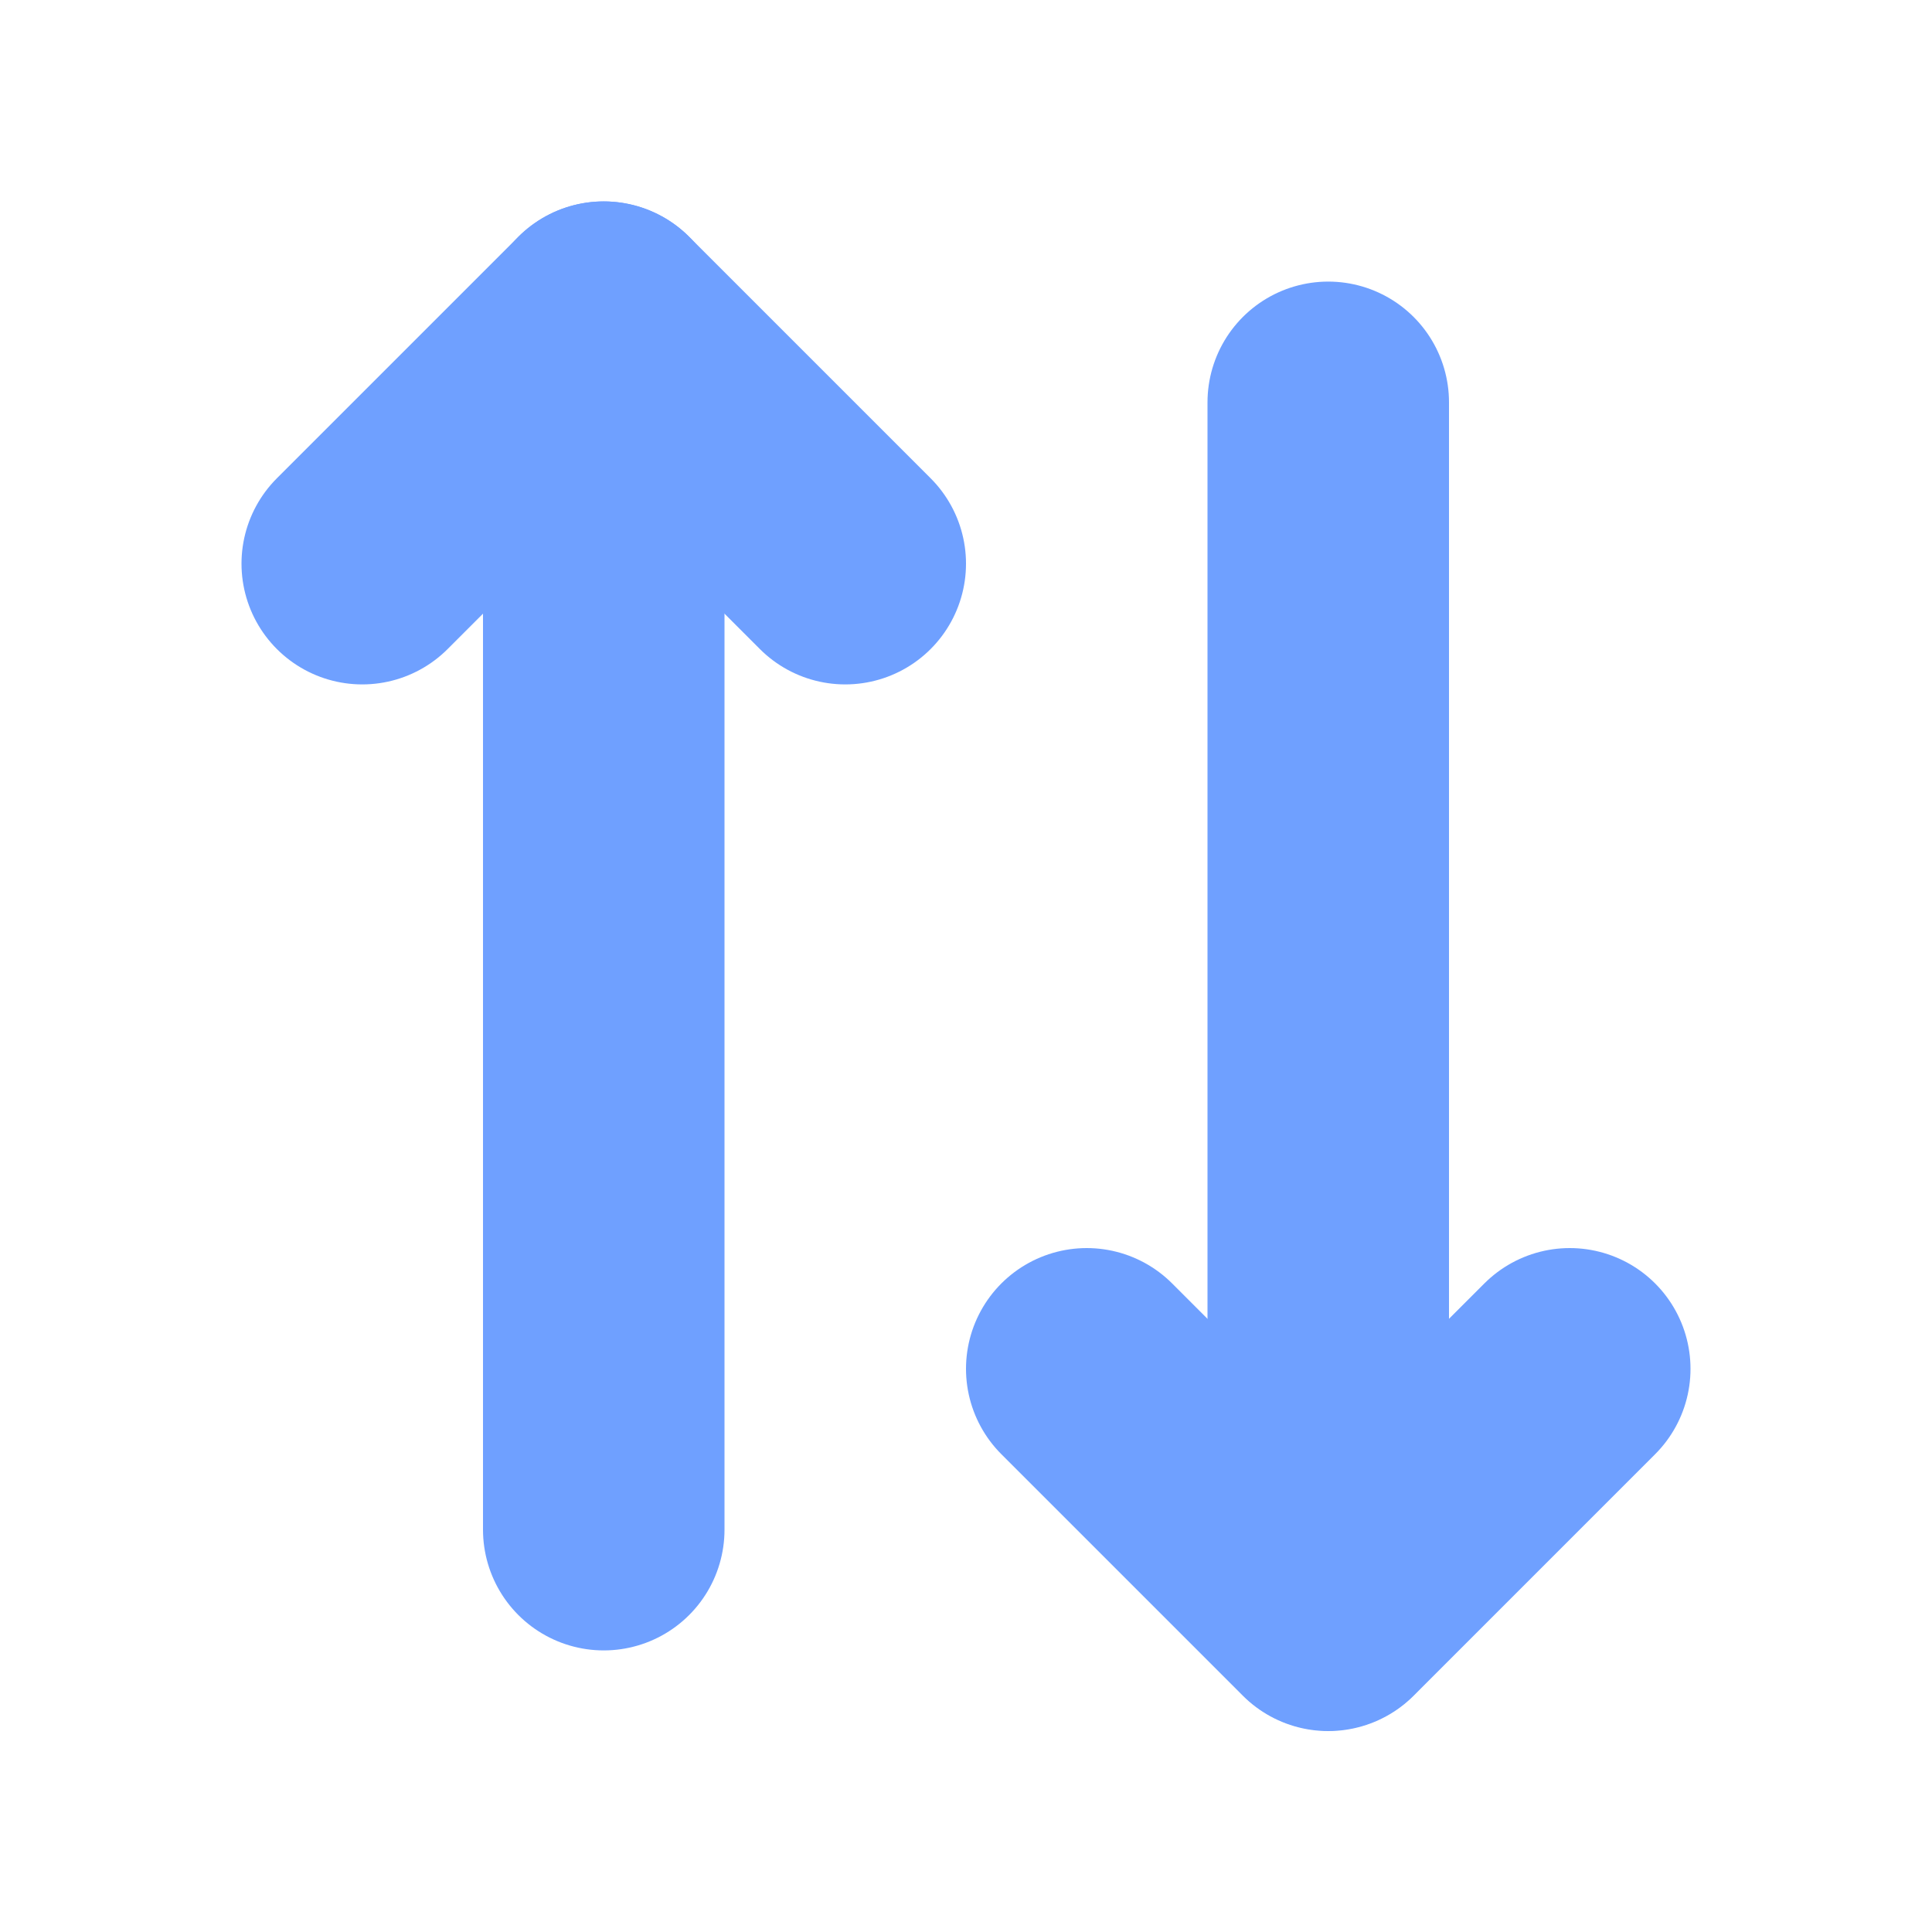 <svg width="16" height="16" viewBox="0 0 16 16" fill="none" xmlns="http://www.w3.org/2000/svg">
<path d="M5 12.668V2.668" stroke="#6FA0FF" stroke-width="2" stroke-linecap="round" stroke-linejoin="round"/>
<path d="M11 13.332V3.332" stroke="#6FA0FF" stroke-width="2" stroke-linecap="round" stroke-linejoin="round"/>
<path d="M3 4.668L5 2.668L7 4.668" stroke="#6FA0FF" stroke-width="2" stroke-linecap="round" stroke-linejoin="round"/>
<path d="M13 11.336L11 13.336L9 11.336" stroke="#6FA0FF" stroke-width="2" stroke-linecap="round" stroke-linejoin="round"/>
</svg>
